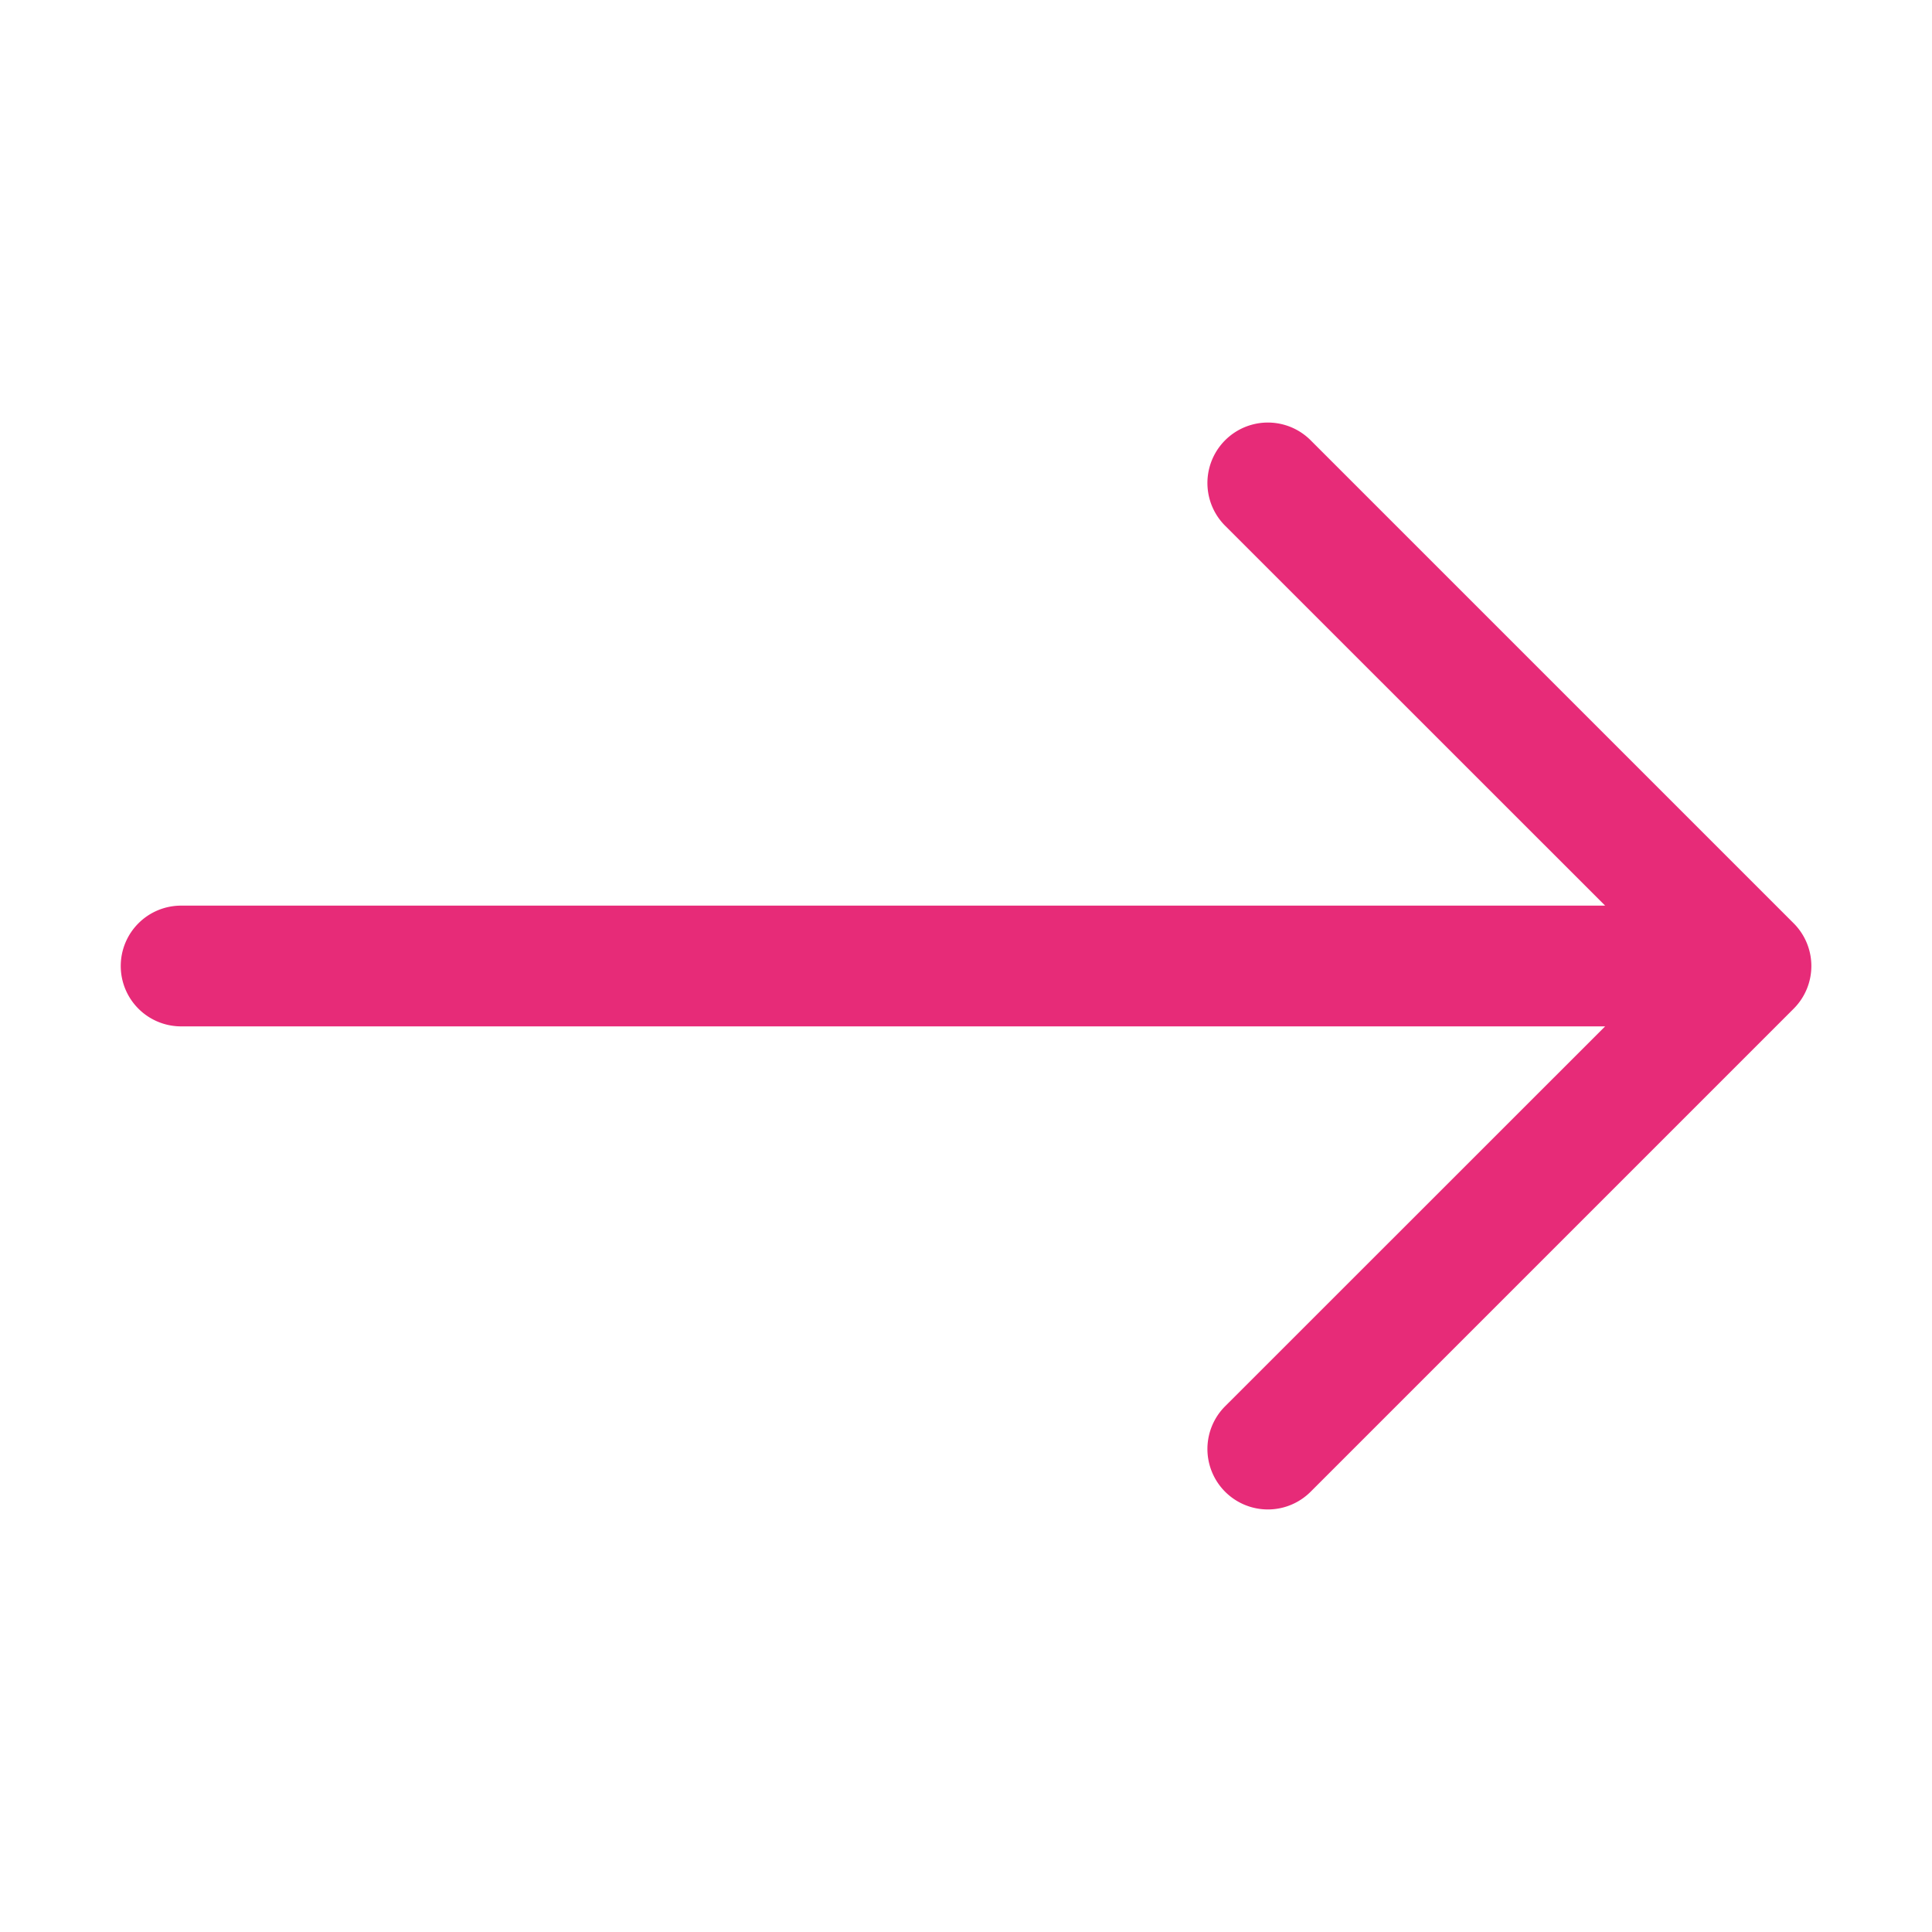 <?xml version="1.0" encoding="UTF-8"?> <svg xmlns="http://www.w3.org/2000/svg" width="16" height="16" fill="#E72B78" class="bi bi-arrow-right" viewBox="0 0 16 16"><path fill-rule="evenodd" d="M1 8a.5.5 0 0 1 .5-.5h11.793l-3.147-3.146a.5.5 0 0 1 .708-.708l4 4a.5.5 0 0 1 0 .708l-4 4a.5.5 0 0 1-.708-.708L13.293 8.5H1.5A.5.5 0 0 1 1 8"></path></svg> 